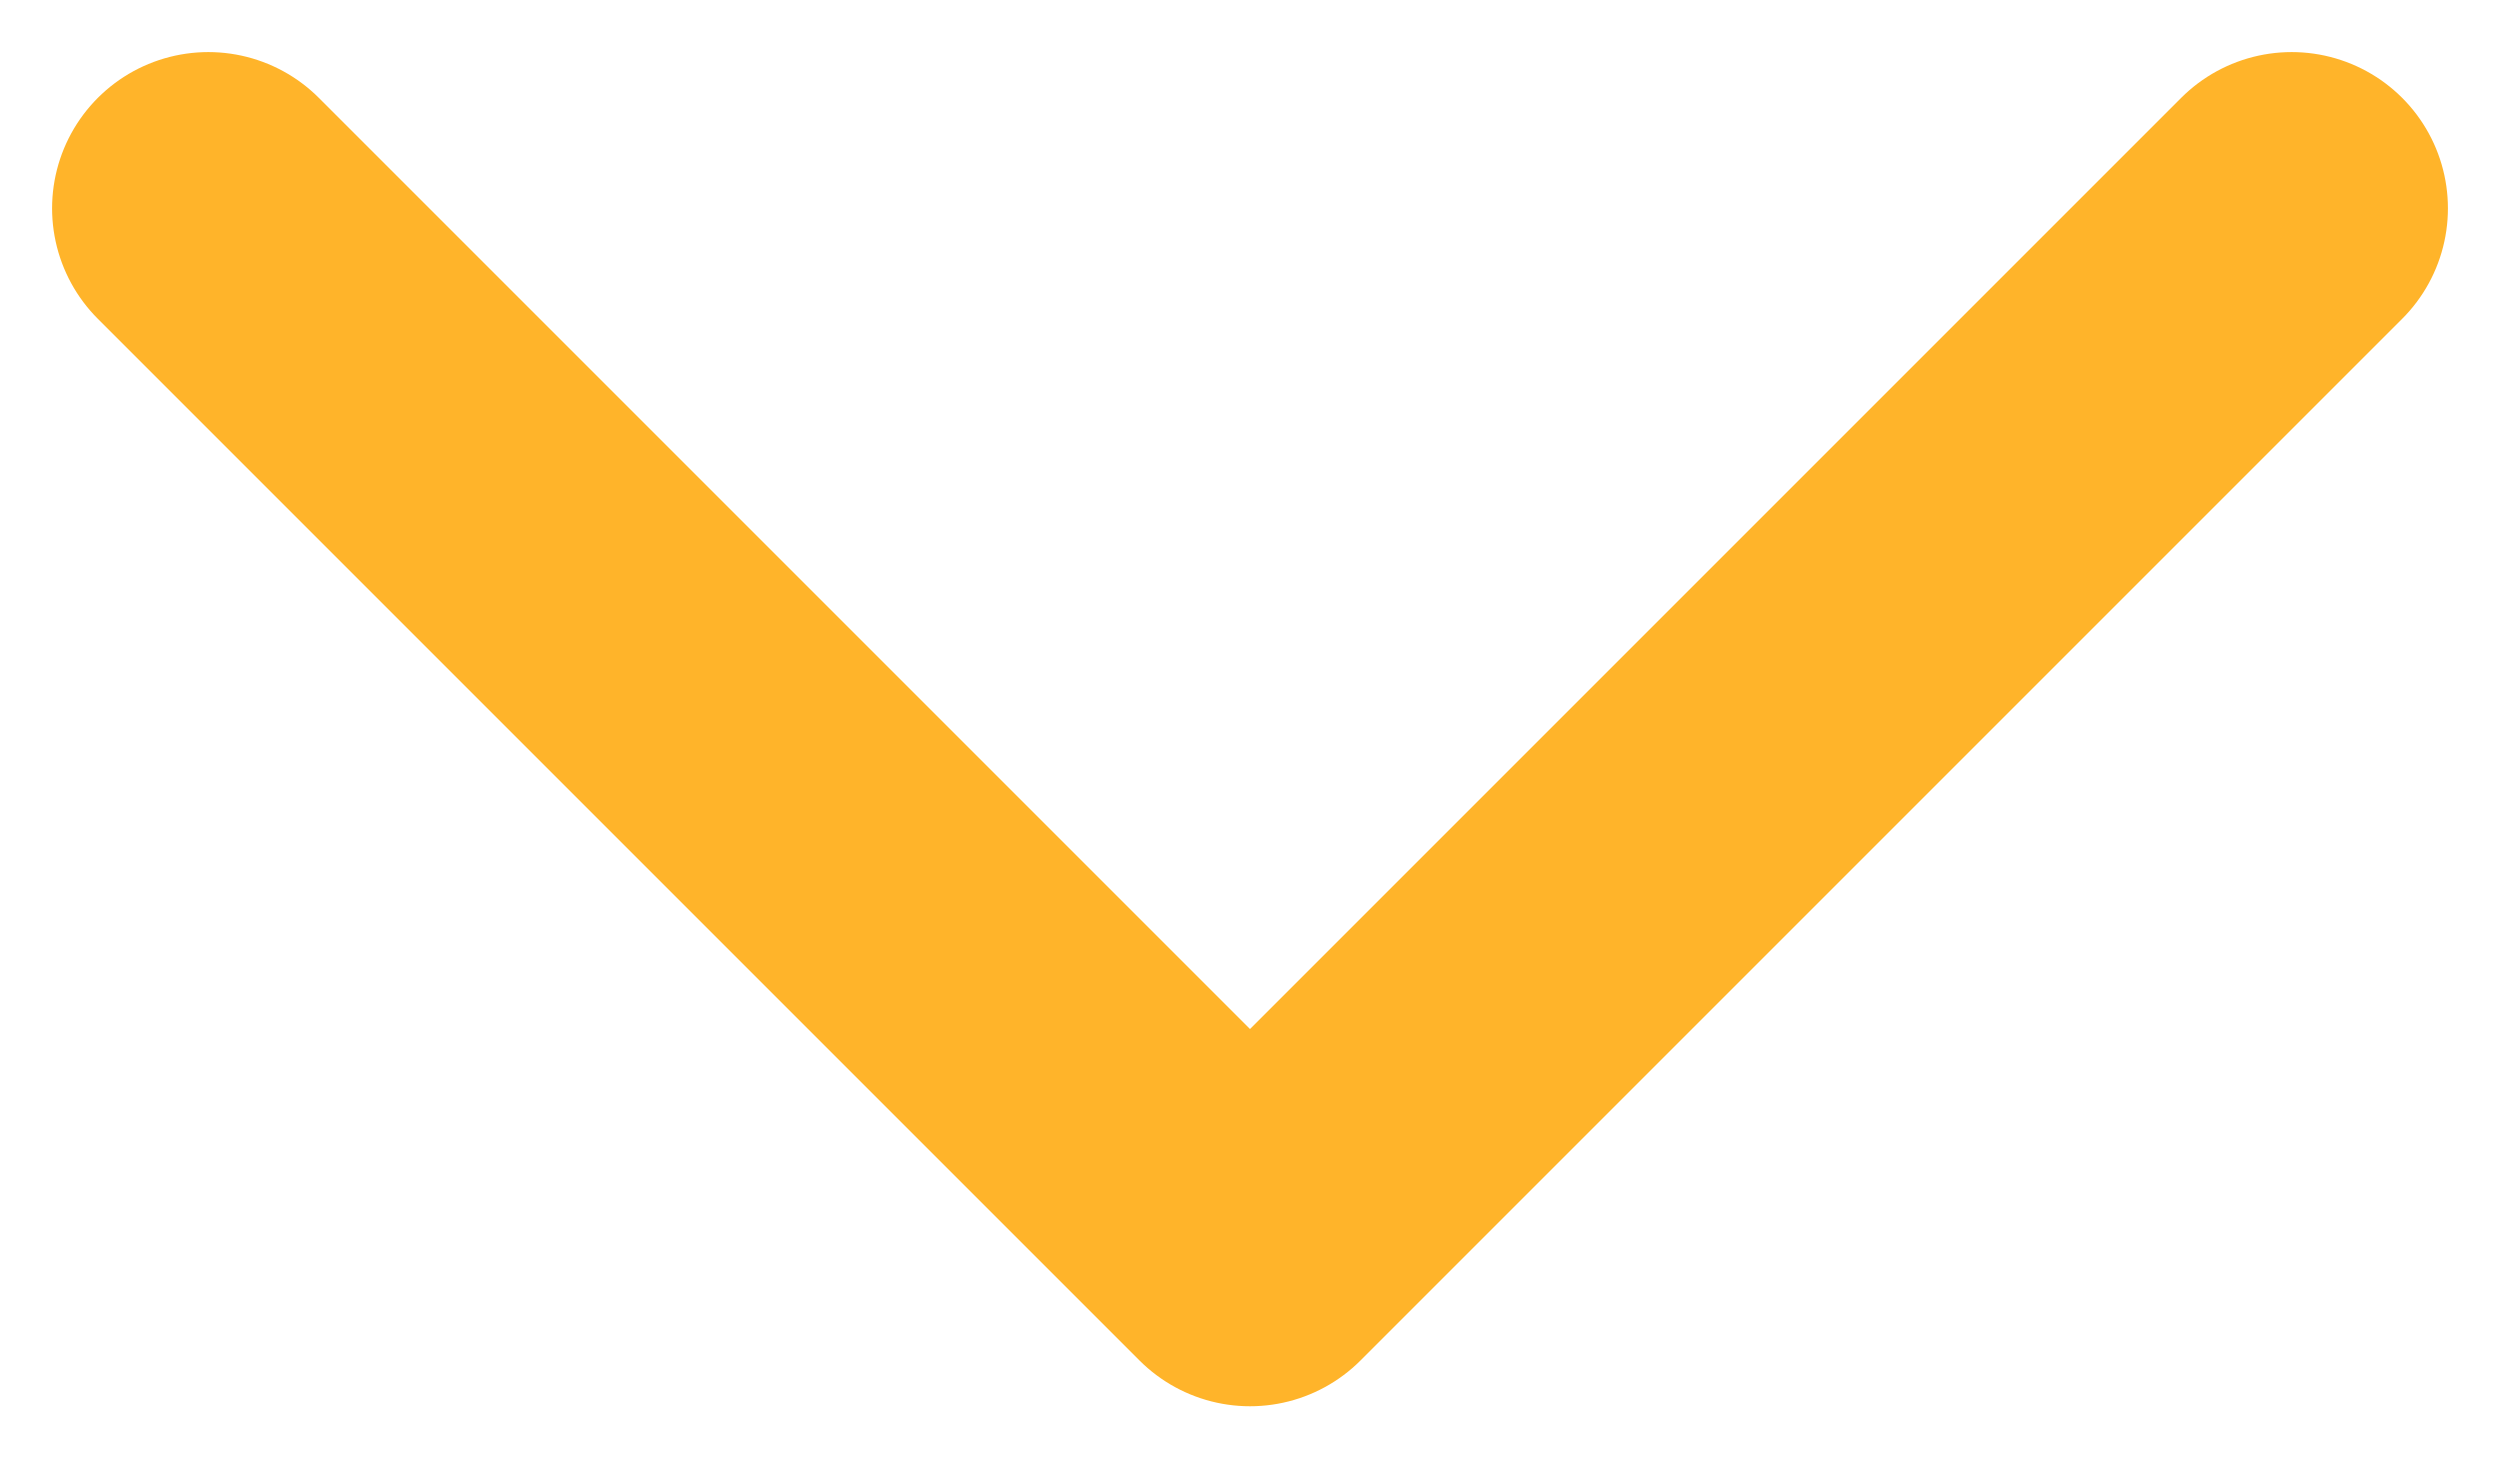 <svg width="12" height="7" viewBox="0 0 12 7" fill="none" xmlns="http://www.w3.org/2000/svg">
<path d="M1 1L6 6L11 1" stroke="#FFB42A" stroke-width="1.5" stroke-linecap="round" stroke-linejoin="round"/>
</svg>
